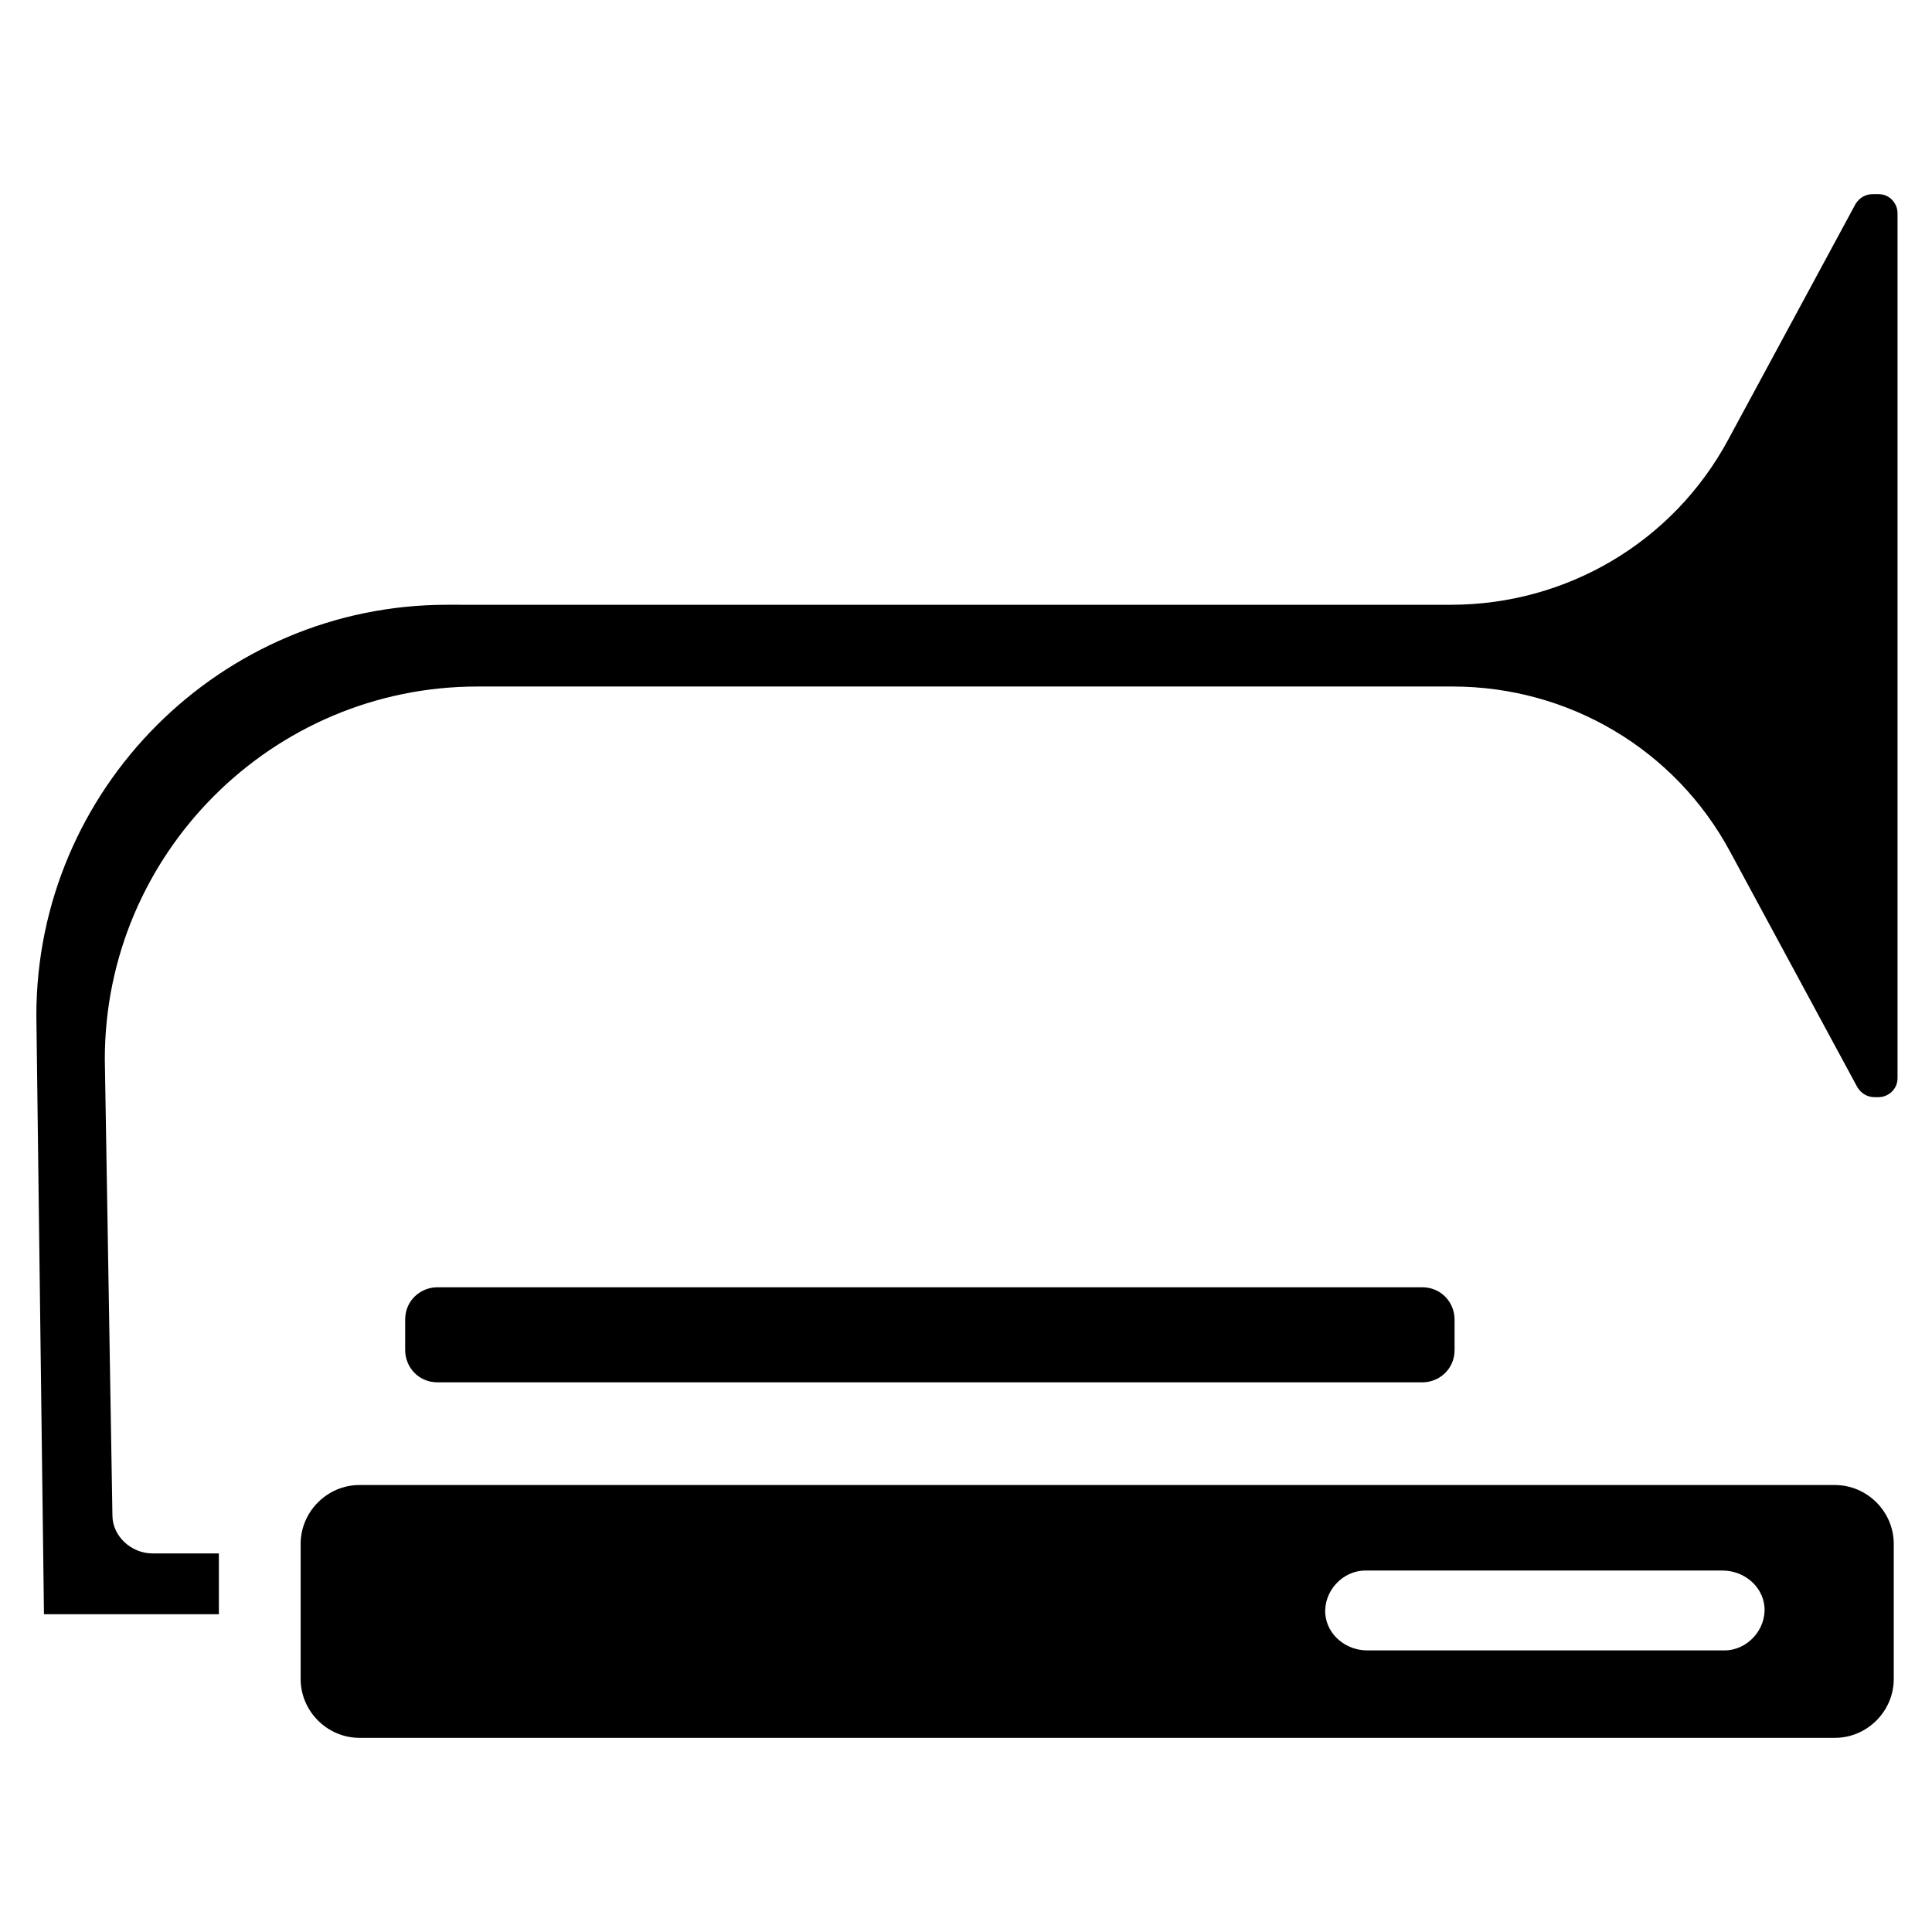 <?xml version="1.0" encoding="UTF-8"?>
<!-- Uploaded to: SVG Repo, www.svgrepo.com, Generator: SVG Repo Mixer Tools -->
<svg fill="#000000" width="800px" height="800px" version="1.1" viewBox="144 144 512 512" xmlns="http://www.w3.org/2000/svg">
 <g>
  <path d="m239.29 604.55h390.96c8.566 0 15.617-7.055 15.617-15.617v-35.77c0-8.566-7.055-15.617-15.617-15.617l-390.96-0.004c-8.566 0-15.617 7.055-15.617 15.617v35.77c-0.004 8.566 7.051 15.621 15.617 15.621zm266.51-44.336h94.715c5.543 0 10.578 4.031 11.082 9.574 0.504 6.047-4.535 11.586-10.578 11.586h-94.715c-5.543 0-10.578-4.031-11.082-9.574-0.504-6.047 4.535-11.586 10.578-11.586z"/>
  <path d="m640.32 195.45c-2.016 0-3.527 1.008-4.535 2.519l-33.754 62.473c-14.609 27.207-42.824 43.832-73.555 43.832l-266.02-0.004c-59.953 0-108.82 48.871-108.82 108.82l2.016 158.7h46.352v-16.121h-17.633c-5.543 0-10.578-4.535-10.578-10.078l-2.016-120.91c0-54.41 44.336-98.746 98.746-98.746h258.45c30.73 0 58.945 16.625 73.555 43.832l33.754 62.473c1.008 1.512 2.519 2.519 4.535 2.519h1.008c2.519 0 5.039-2.016 5.039-5.039v-229.23c0-2.519-2.016-5.039-5.039-5.039z"/>
  <path d="m259.94 485.14h260.97c5.039 0 8.566 4.031 8.566 8.566v8.062c0 5.039-4.031 8.566-8.566 8.566l-260.97-0.004c-5.039 0-8.566-4.031-8.566-8.566v-8.062c0-5.035 4.031-8.562 8.566-8.562z"/>
 </g>
</svg>